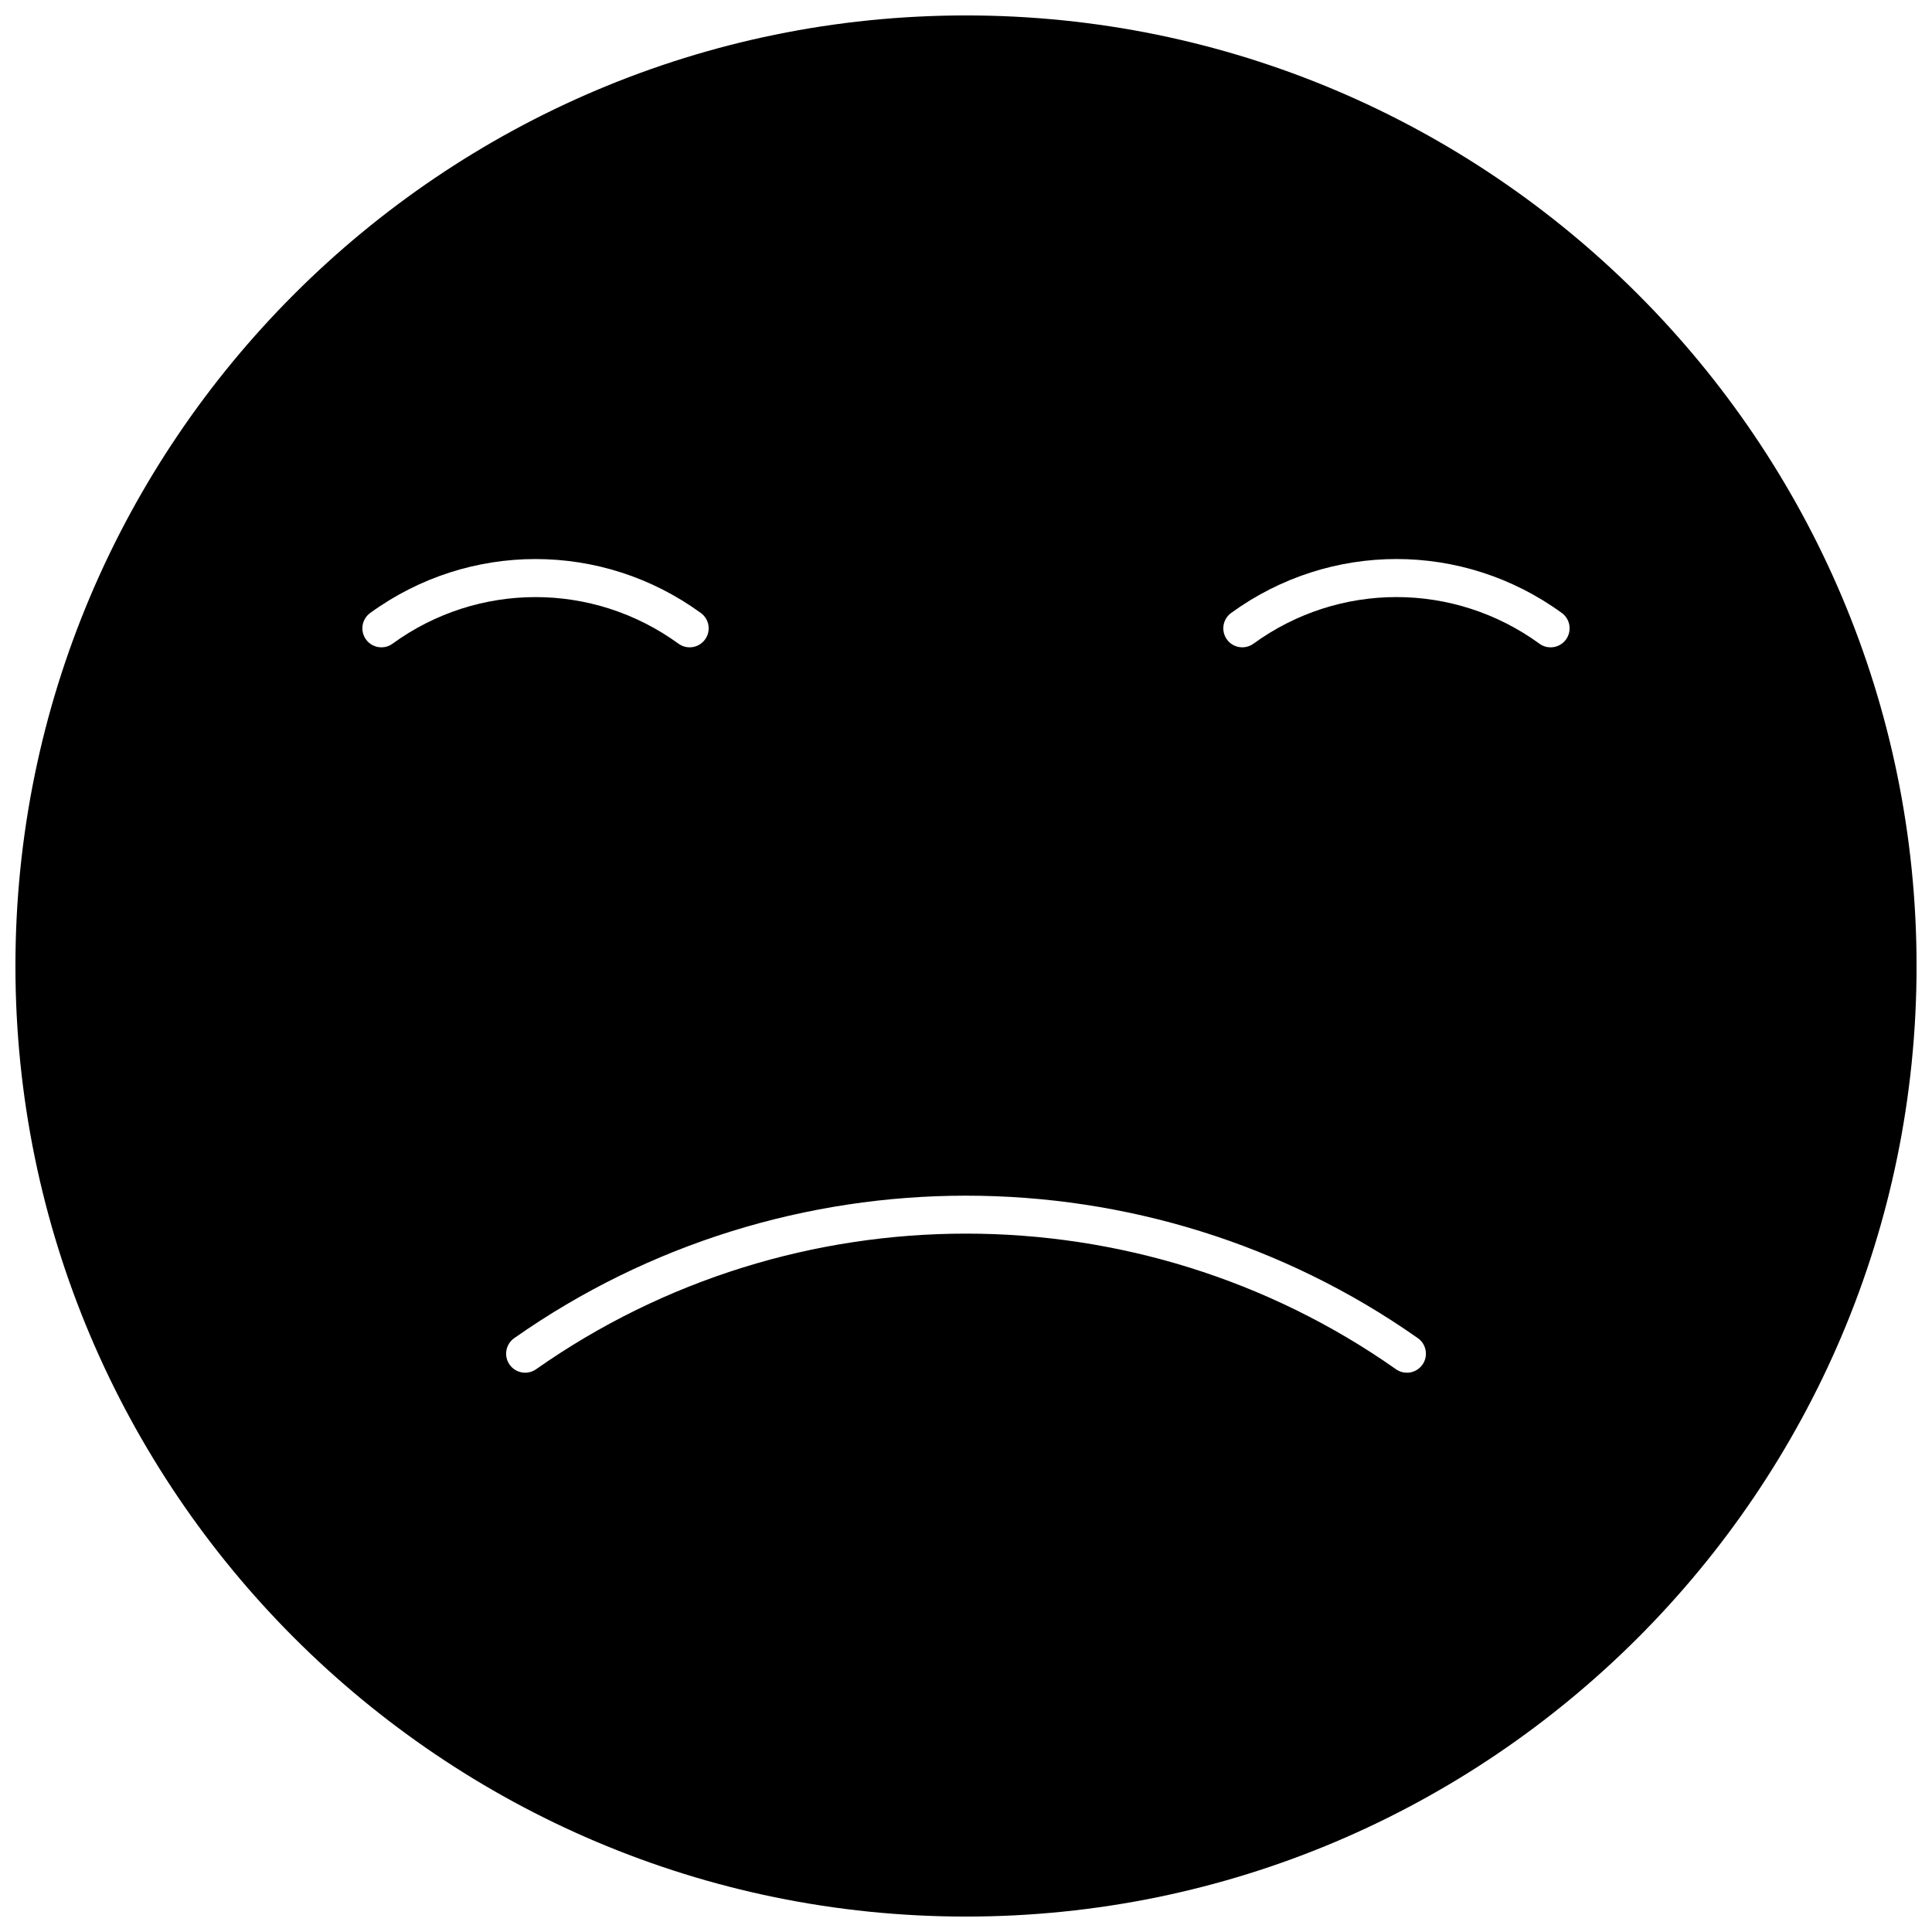 <?xml version="1.0" encoding="UTF-8"?>
<!-- Uploaded to: SVG Repo, www.svgrepo.com, Generator: SVG Repo Mixer Tools -->
<svg width="800px" height="800px" version="1.1" viewBox="144 144 512 512" xmlns="http://www.w3.org/2000/svg">
 <defs>
  <clipPath id="a">
   <path d="m148.09 148.09h503.81v503.81h-503.81z"/>
  </clipPath>
 </defs>
 <g clip-path="url(#a)">
  <path d="m400 148.09c-138.9 0-251.91 113-251.91 251.91 0 138.9 113 251.91 251.91 251.91 138.9 0 251.91-113 251.91-251.91-0.004-138.9-113.01-251.91-251.91-251.91zm-154.92 167.46c-1.562 0-3.094-0.715-4.082-2.074-1.641-2.258-1.137-5.402 1.109-7.031 26.207-19.055 61.426-19.055 87.621 0 2.258 1.633 2.75 4.785 1.109 7.031-1.641 2.246-4.785 2.742-7.031 1.109-22.66-16.465-53.113-16.465-75.781 0-0.879 0.652-1.91 0.965-2.945 0.965zm275.89 190.09c-0.988 1.402-2.539 2.144-4.121 2.144-1.008 0-2.016-0.293-2.891-0.918-68.164-47.934-159.74-47.914-227.89 0-2.289 1.602-5.422 1.047-7.023-1.23-1.602-2.277-1.047-5.41 1.23-7.012 71.613-50.352 167.87-50.332 239.47 0 2.273 1.605 2.816 4.746 1.227 7.016zm38.027-192.16c-0.988 1.359-2.519 2.074-4.07 2.074-1.039 0-2.066-0.312-2.961-0.969-22.672-16.473-53.113-16.473-75.781 0-2.246 1.621-5.402 1.148-7.031-1.109-1.633-2.246-1.137-5.402 1.109-7.031 26.219-19.062 61.426-19.062 87.633 0 2.25 1.633 2.734 4.789 1.102 7.035z"/>
 </g>
</svg>